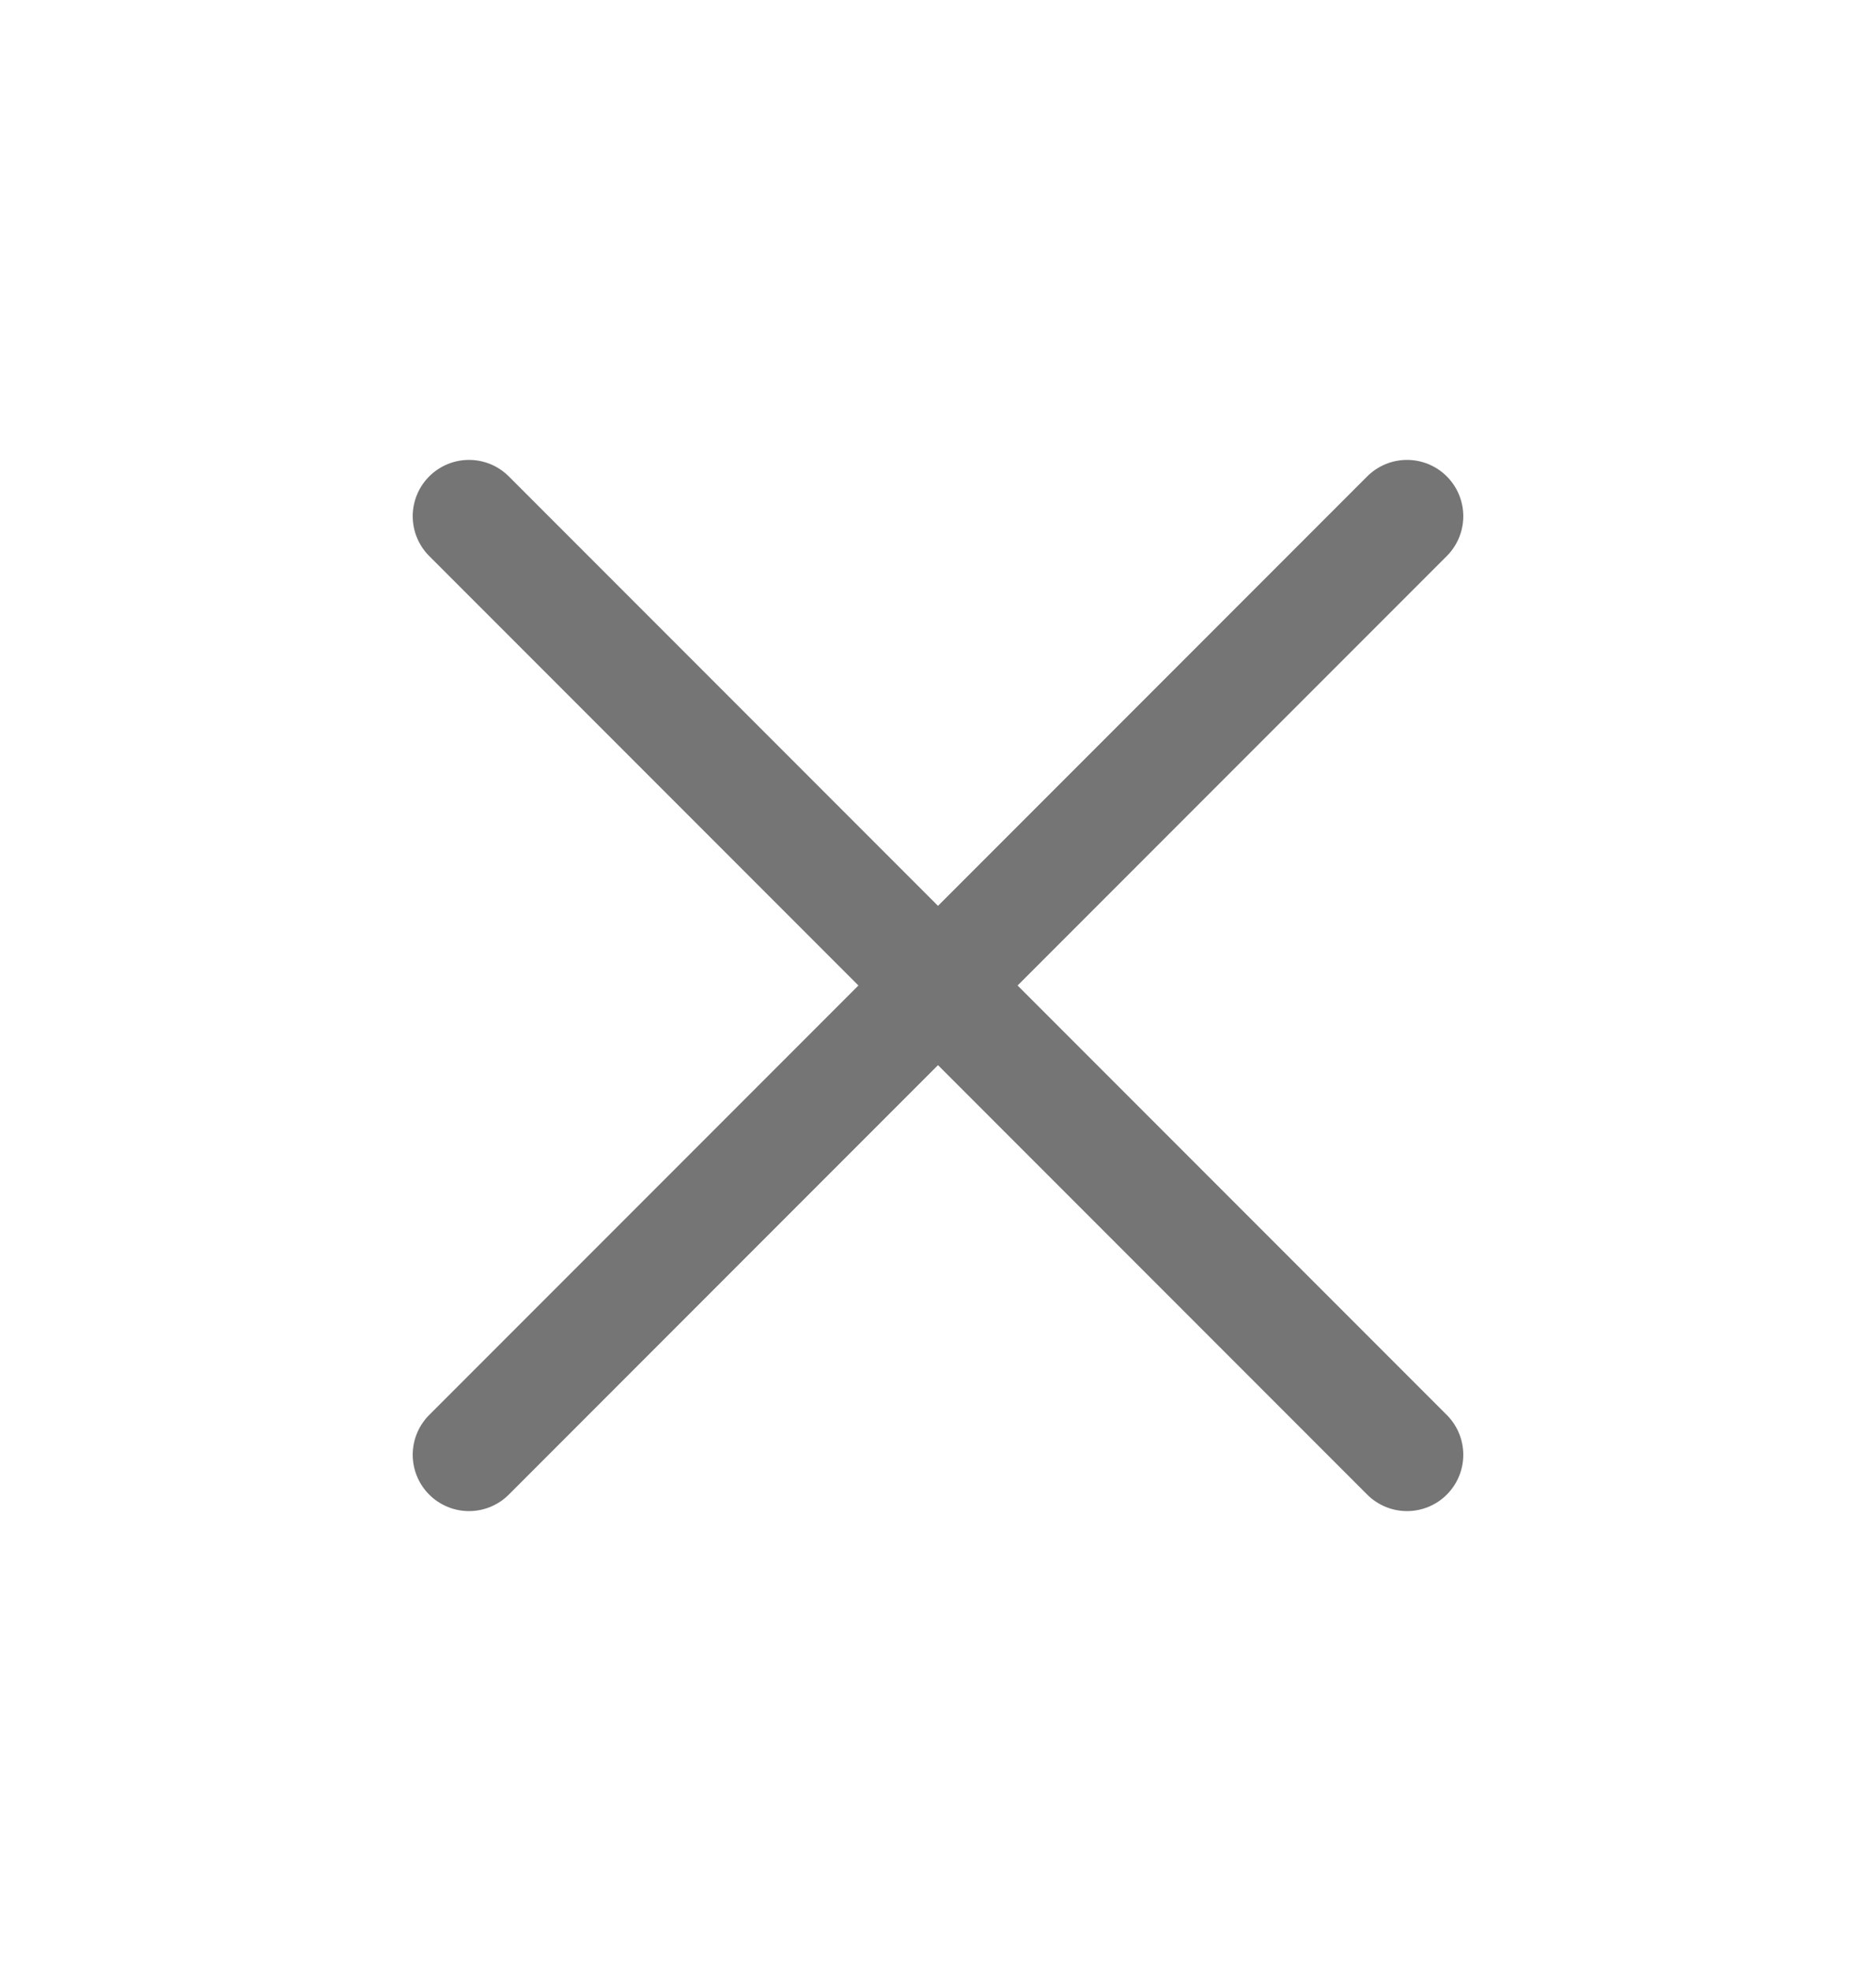 <svg xmlns="http://www.w3.org/2000/svg" width="20" height="21" viewBox="0 0 20 21" fill="none">
<path d="M5 15.5L15 5.5" stroke="#757575" stroke-width="1.2" stroke-linecap="round" stroke-linejoin="round"/>
<path d="M15 15.5L5 5.5" stroke="#757575" stroke-width="1.2" stroke-linecap="round" stroke-linejoin="round"/>
</svg>